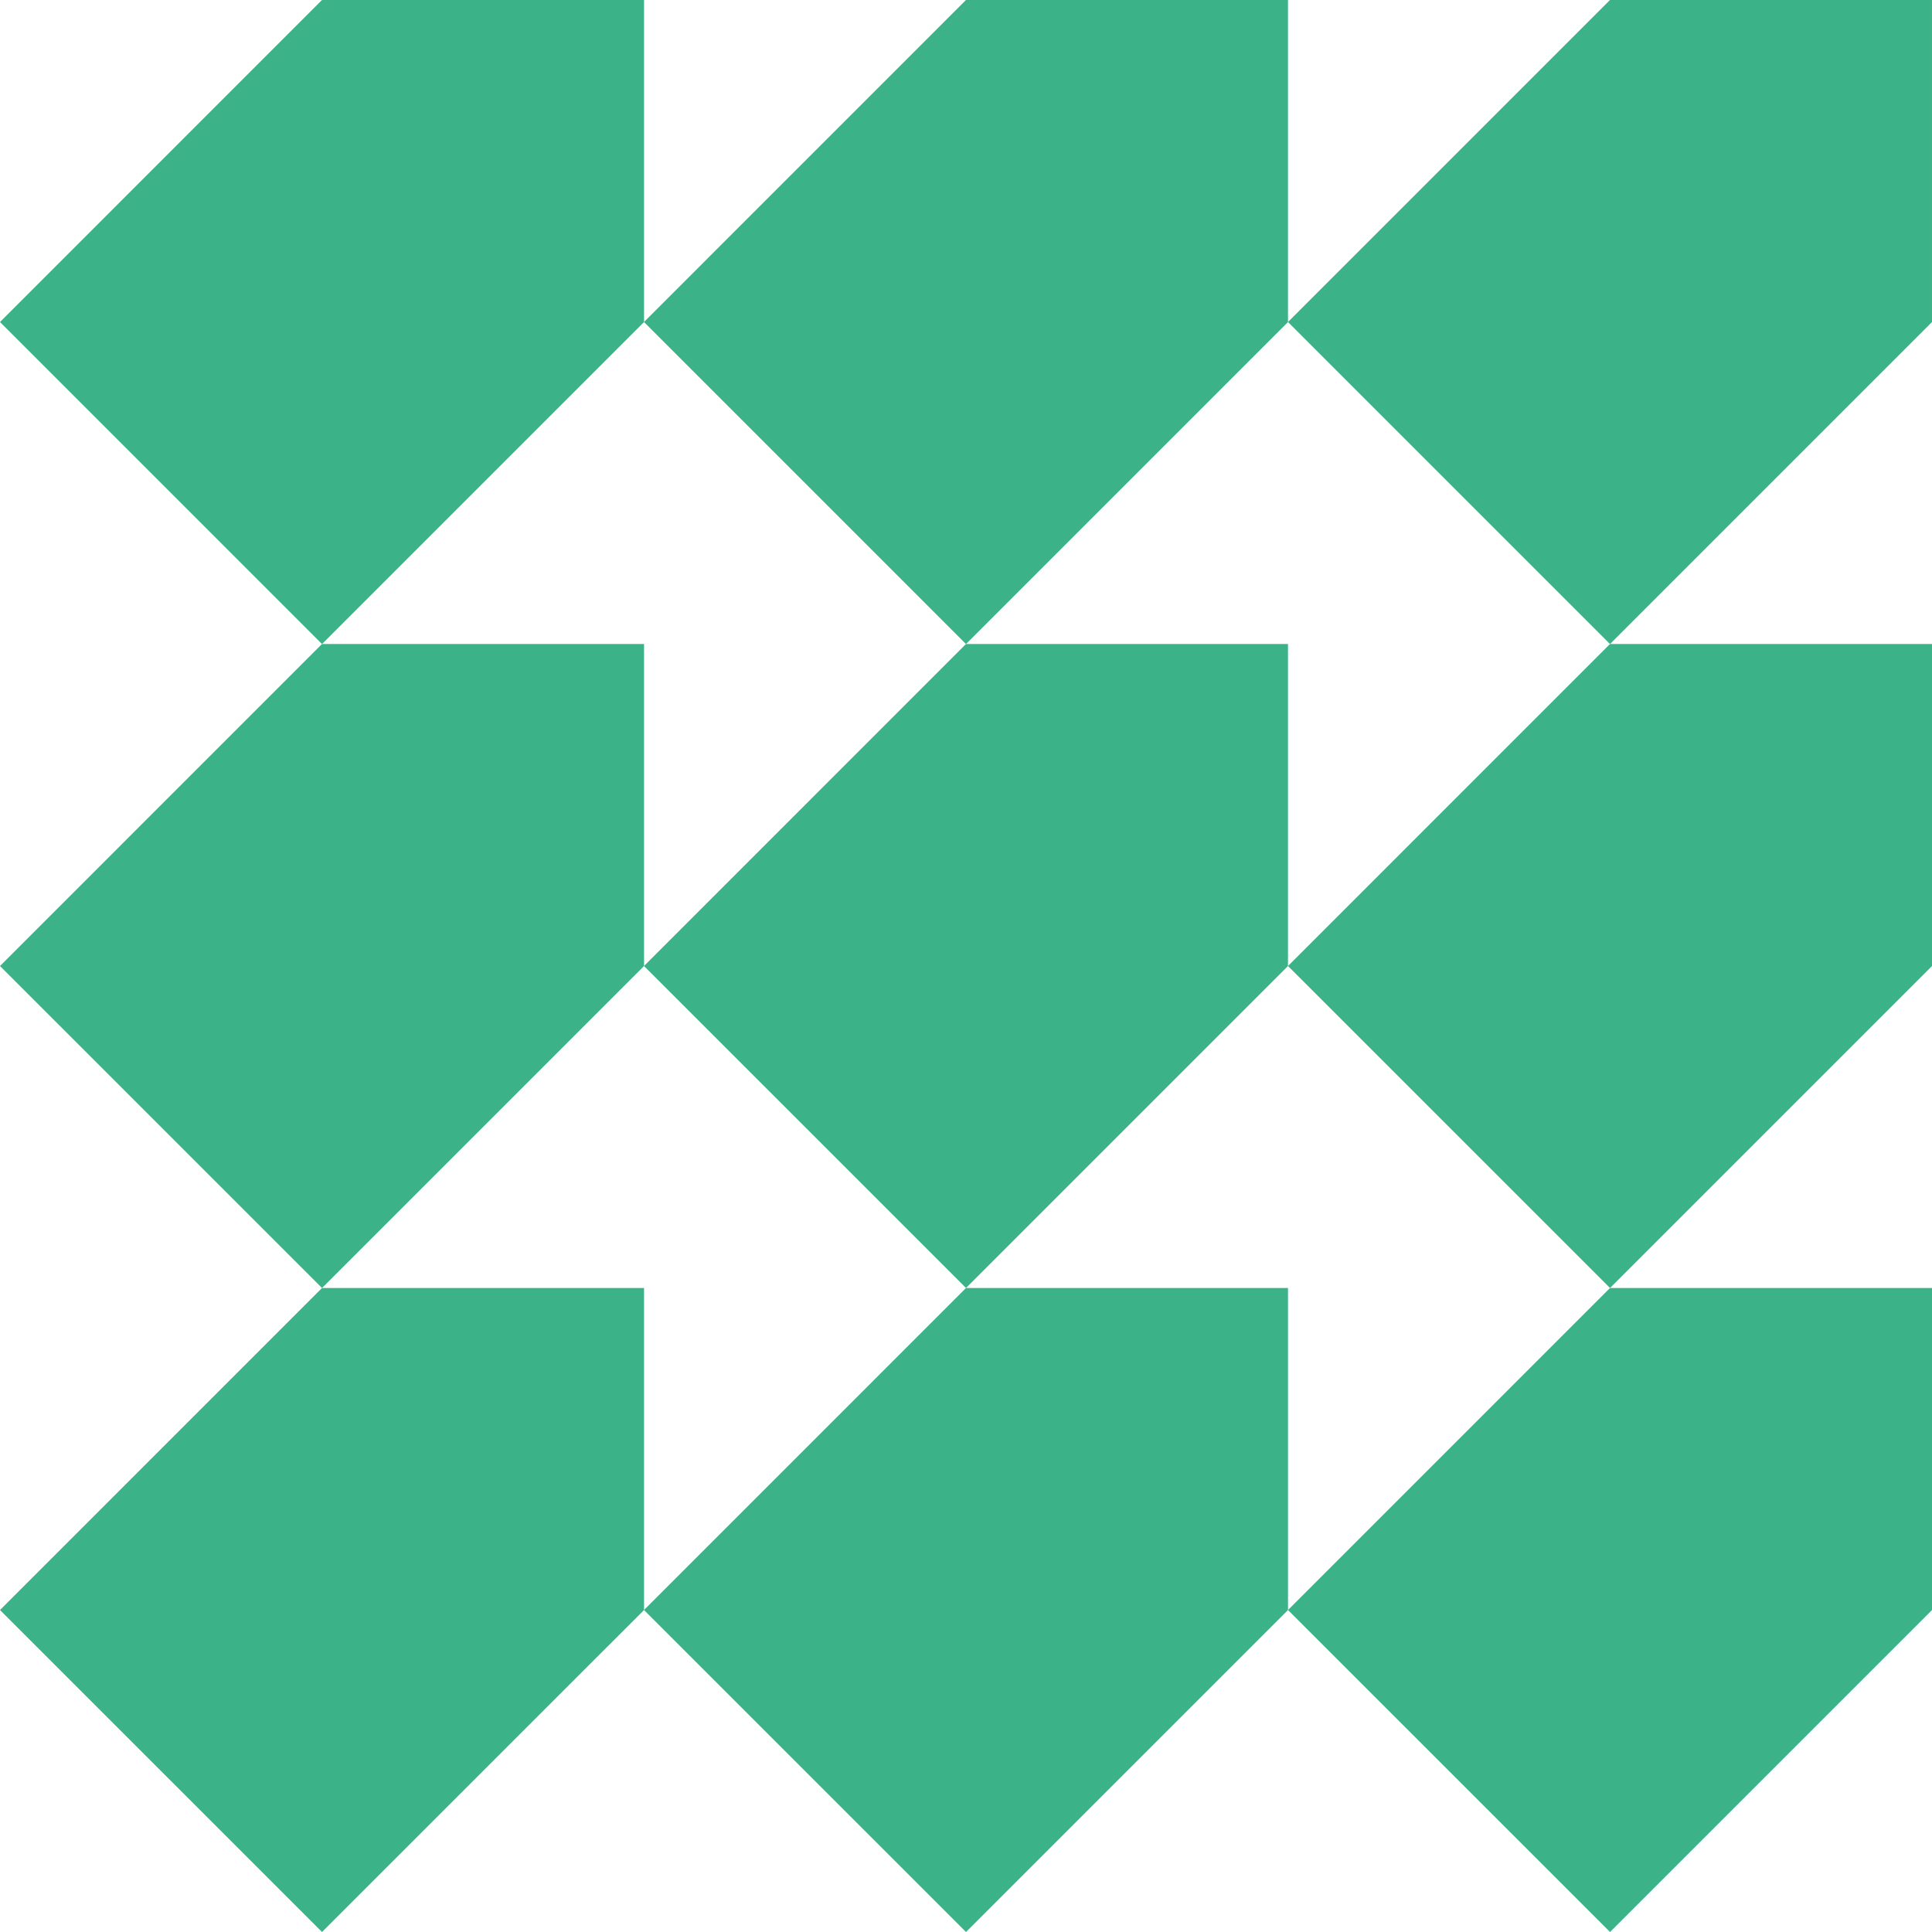 <svg xmlns="http://www.w3.org/2000/svg" width="162.889" height="162.889" viewBox="0 0 162.889 162.889">
  <g id="Group_7422" data-name="Group 7422" transform="translate(0 0)">
    <path id="Path_420" data-name="Path 420" d="M27.147,0,0,27.149,27.149,54.3,54.3,27.149V0Z" fill="#3bb288"/>
    <path id="Path_421" data-name="Path 421" d="M240.061,0,212.914,27.149,240.062,54.3,267.21,27.149V0Z" transform="translate(-158.618)" fill="#3bb288"/>
    <path id="Path_422" data-name="Path 422" d="M452.975,0,425.827,27.149,452.976,54.3l27.147-27.147V0Z" transform="translate(-317.235)" fill="#3bb288"/>
    <path id="Path_423" data-name="Path 423" d="M0,240.063l27.149,27.147L54.3,240.063V212.914H27.148Z" transform="translate(0 -158.618)" fill="#3bb288"/>
    <path id="Path_424" data-name="Path 424" d="M240.063,267.21l27.147-27.147V212.914H240.062l-27.147,27.149Z" transform="translate(-158.618 -158.618)" fill="#3bb288"/>
    <path id="Path_425" data-name="Path 425" d="M425.828,240.063l27.149,27.147,27.148-27.147V212.914H452.975Z" transform="translate(-317.235 -158.618)" fill="#3bb288"/>
    <path id="Path_426" data-name="Path 426" d="M0,452.977l27.149,27.147L54.3,452.977V425.828H27.148Z" transform="translate(0 -317.235)" fill="#3bb288"/>
    <path id="Path_427" data-name="Path 427" d="M212.914,452.977l27.149,27.147,27.148-27.147V425.828H240.062Z" transform="translate(-158.618 -317.235)" fill="#3bb288"/>
    <path id="Path_428" data-name="Path 428" d="M425.828,452.977l27.149,27.147,27.148-27.147V425.828H452.975Z" transform="translate(-317.235 -317.235)" fill="#3bb288"/>
  </g>
</svg>
